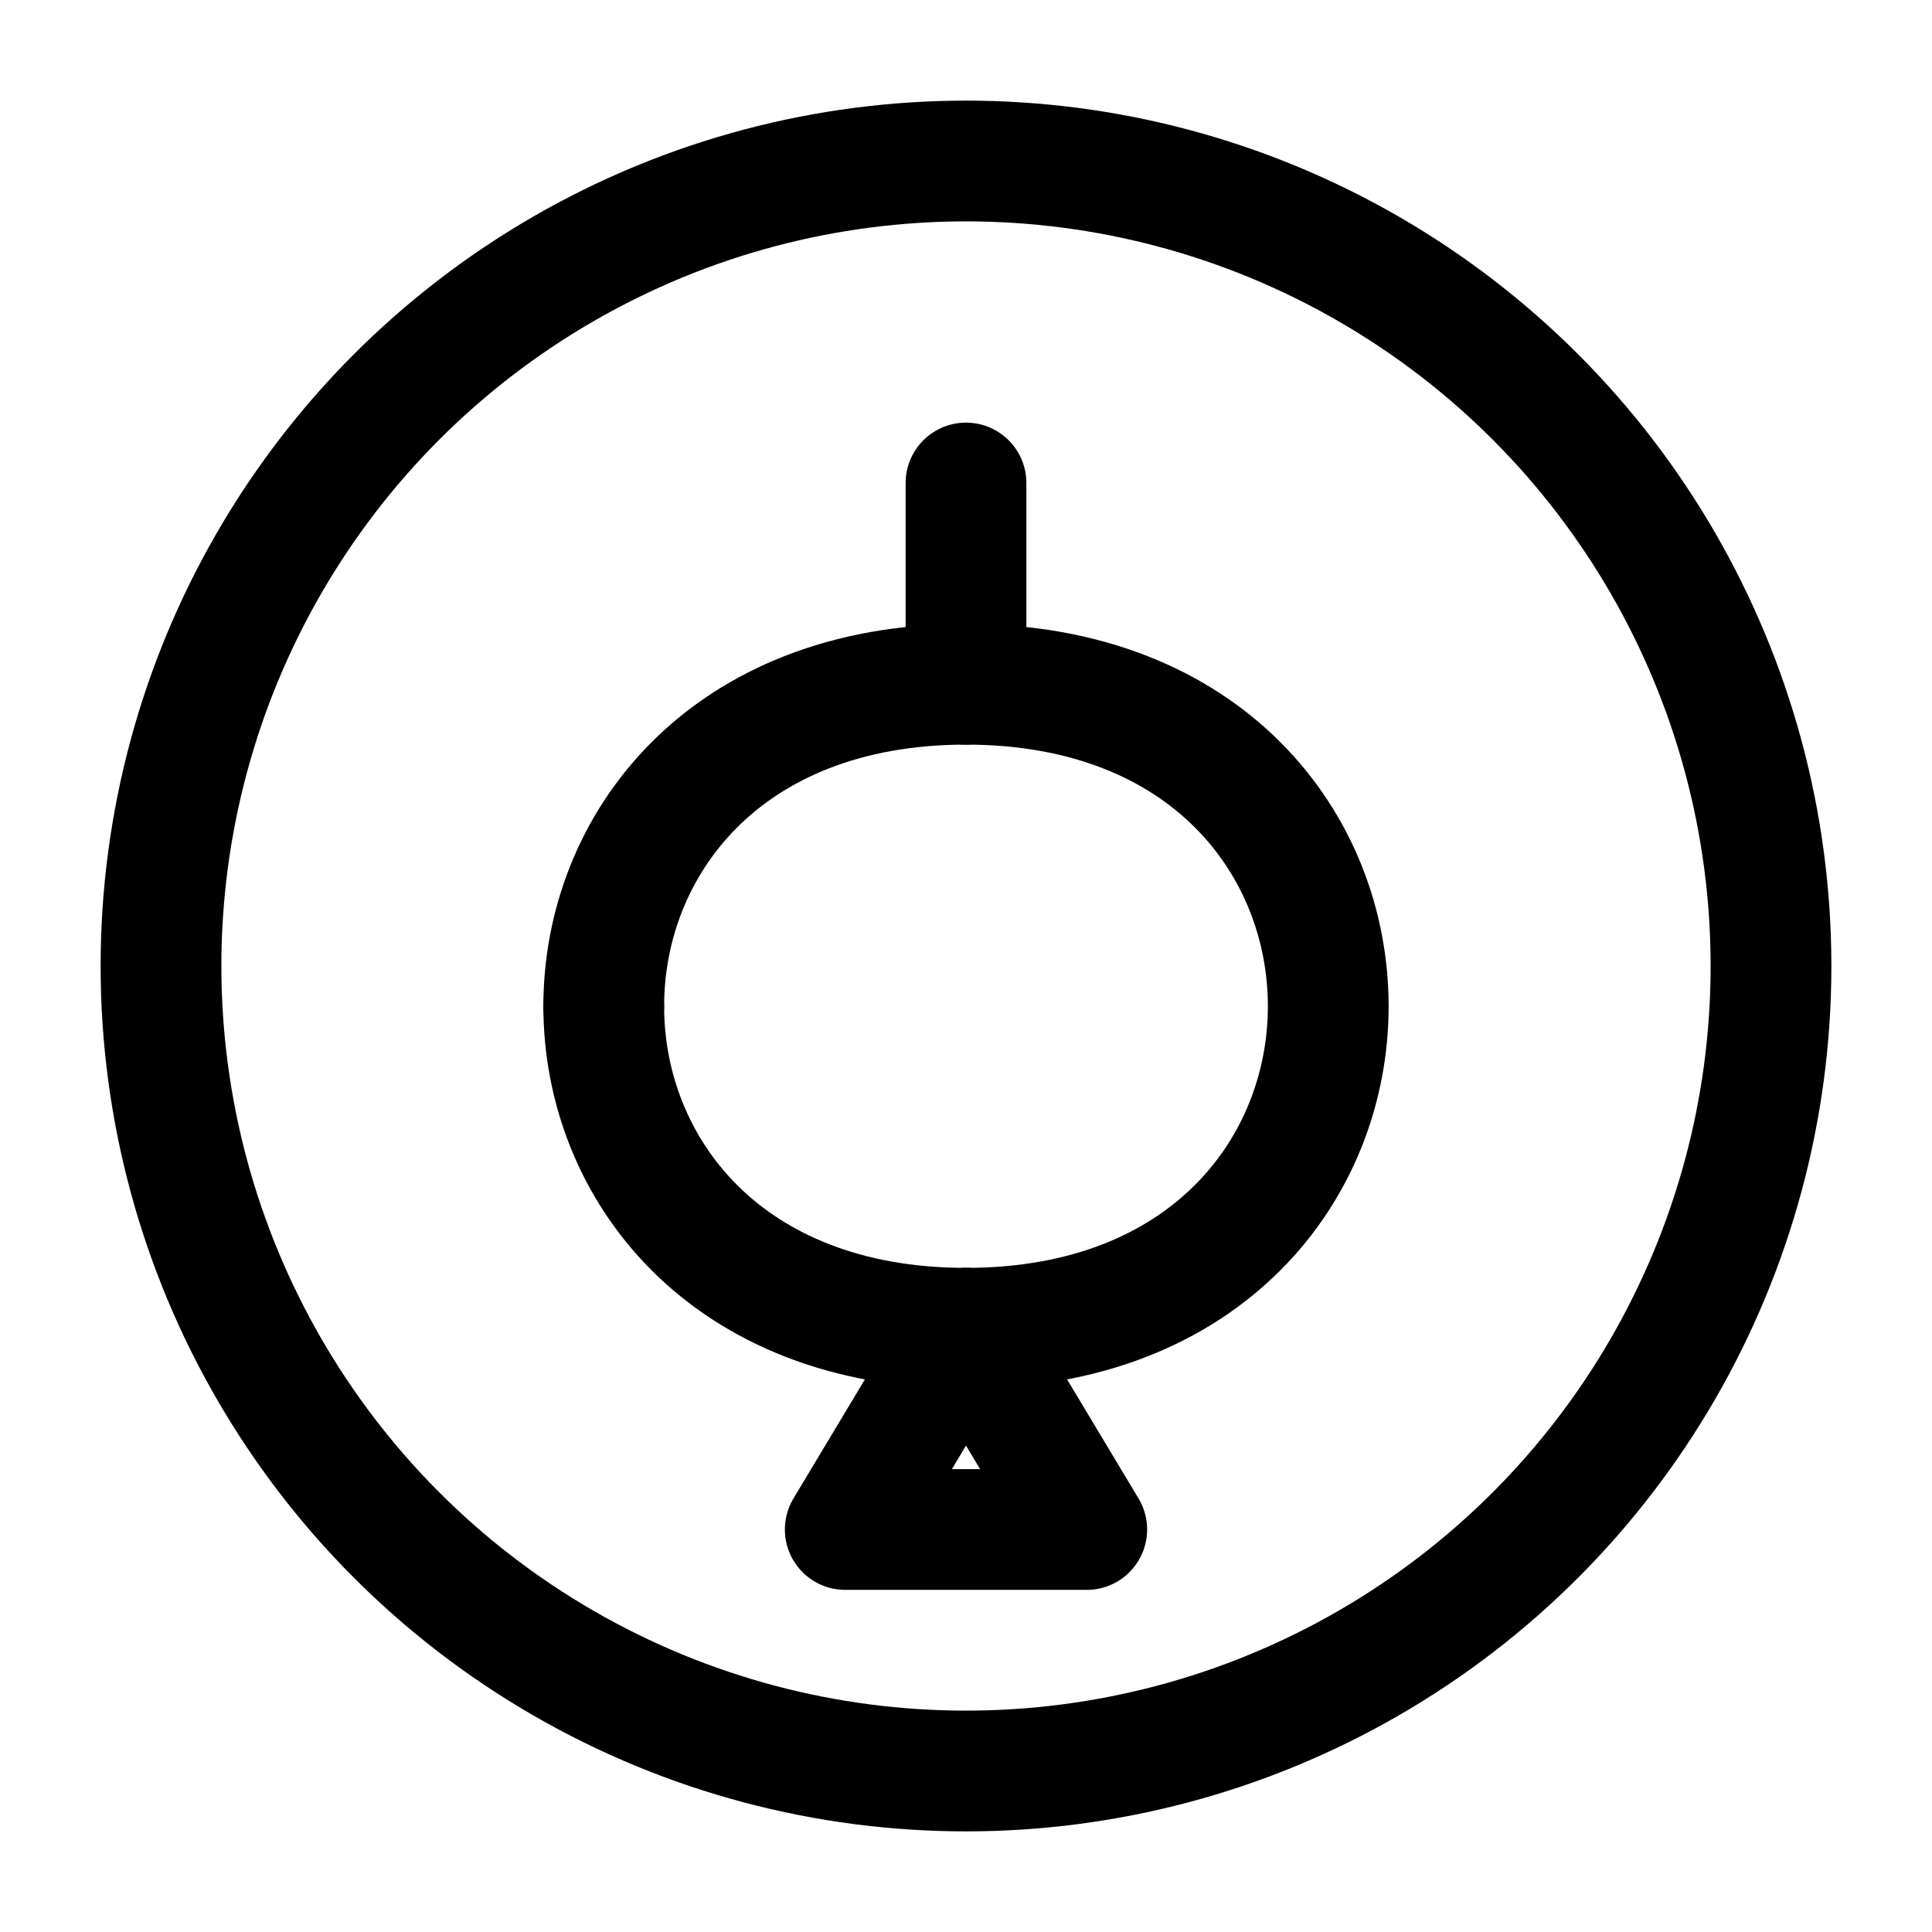 <svg xmlns="http://www.w3.org/2000/svg" viewBox="0 0 24 24" fill="none" stroke="currentColor" stroke-width="1.5" stroke-linecap="round" stroke-linejoin="round">
  <circle cx="12" cy="12" r="10"></circle>
  <path d="M7.5 12.5C7.5 10.5 9 8.5 12 8.5C15 8.5 16.5 10.5 16.5 12.5C16.5 14.5 15 16.5 12 16.5"></path>
  <path d="M12 16.5C9 16.5 7.5 14.5 7.5 12.5"></path>
  <polyline points="12 16.5 10.5 19 13.5 19 12 16.5"></polyline>
  <line x1="12" y1="8.5" x2="12" y2="6"></line>
</svg> 